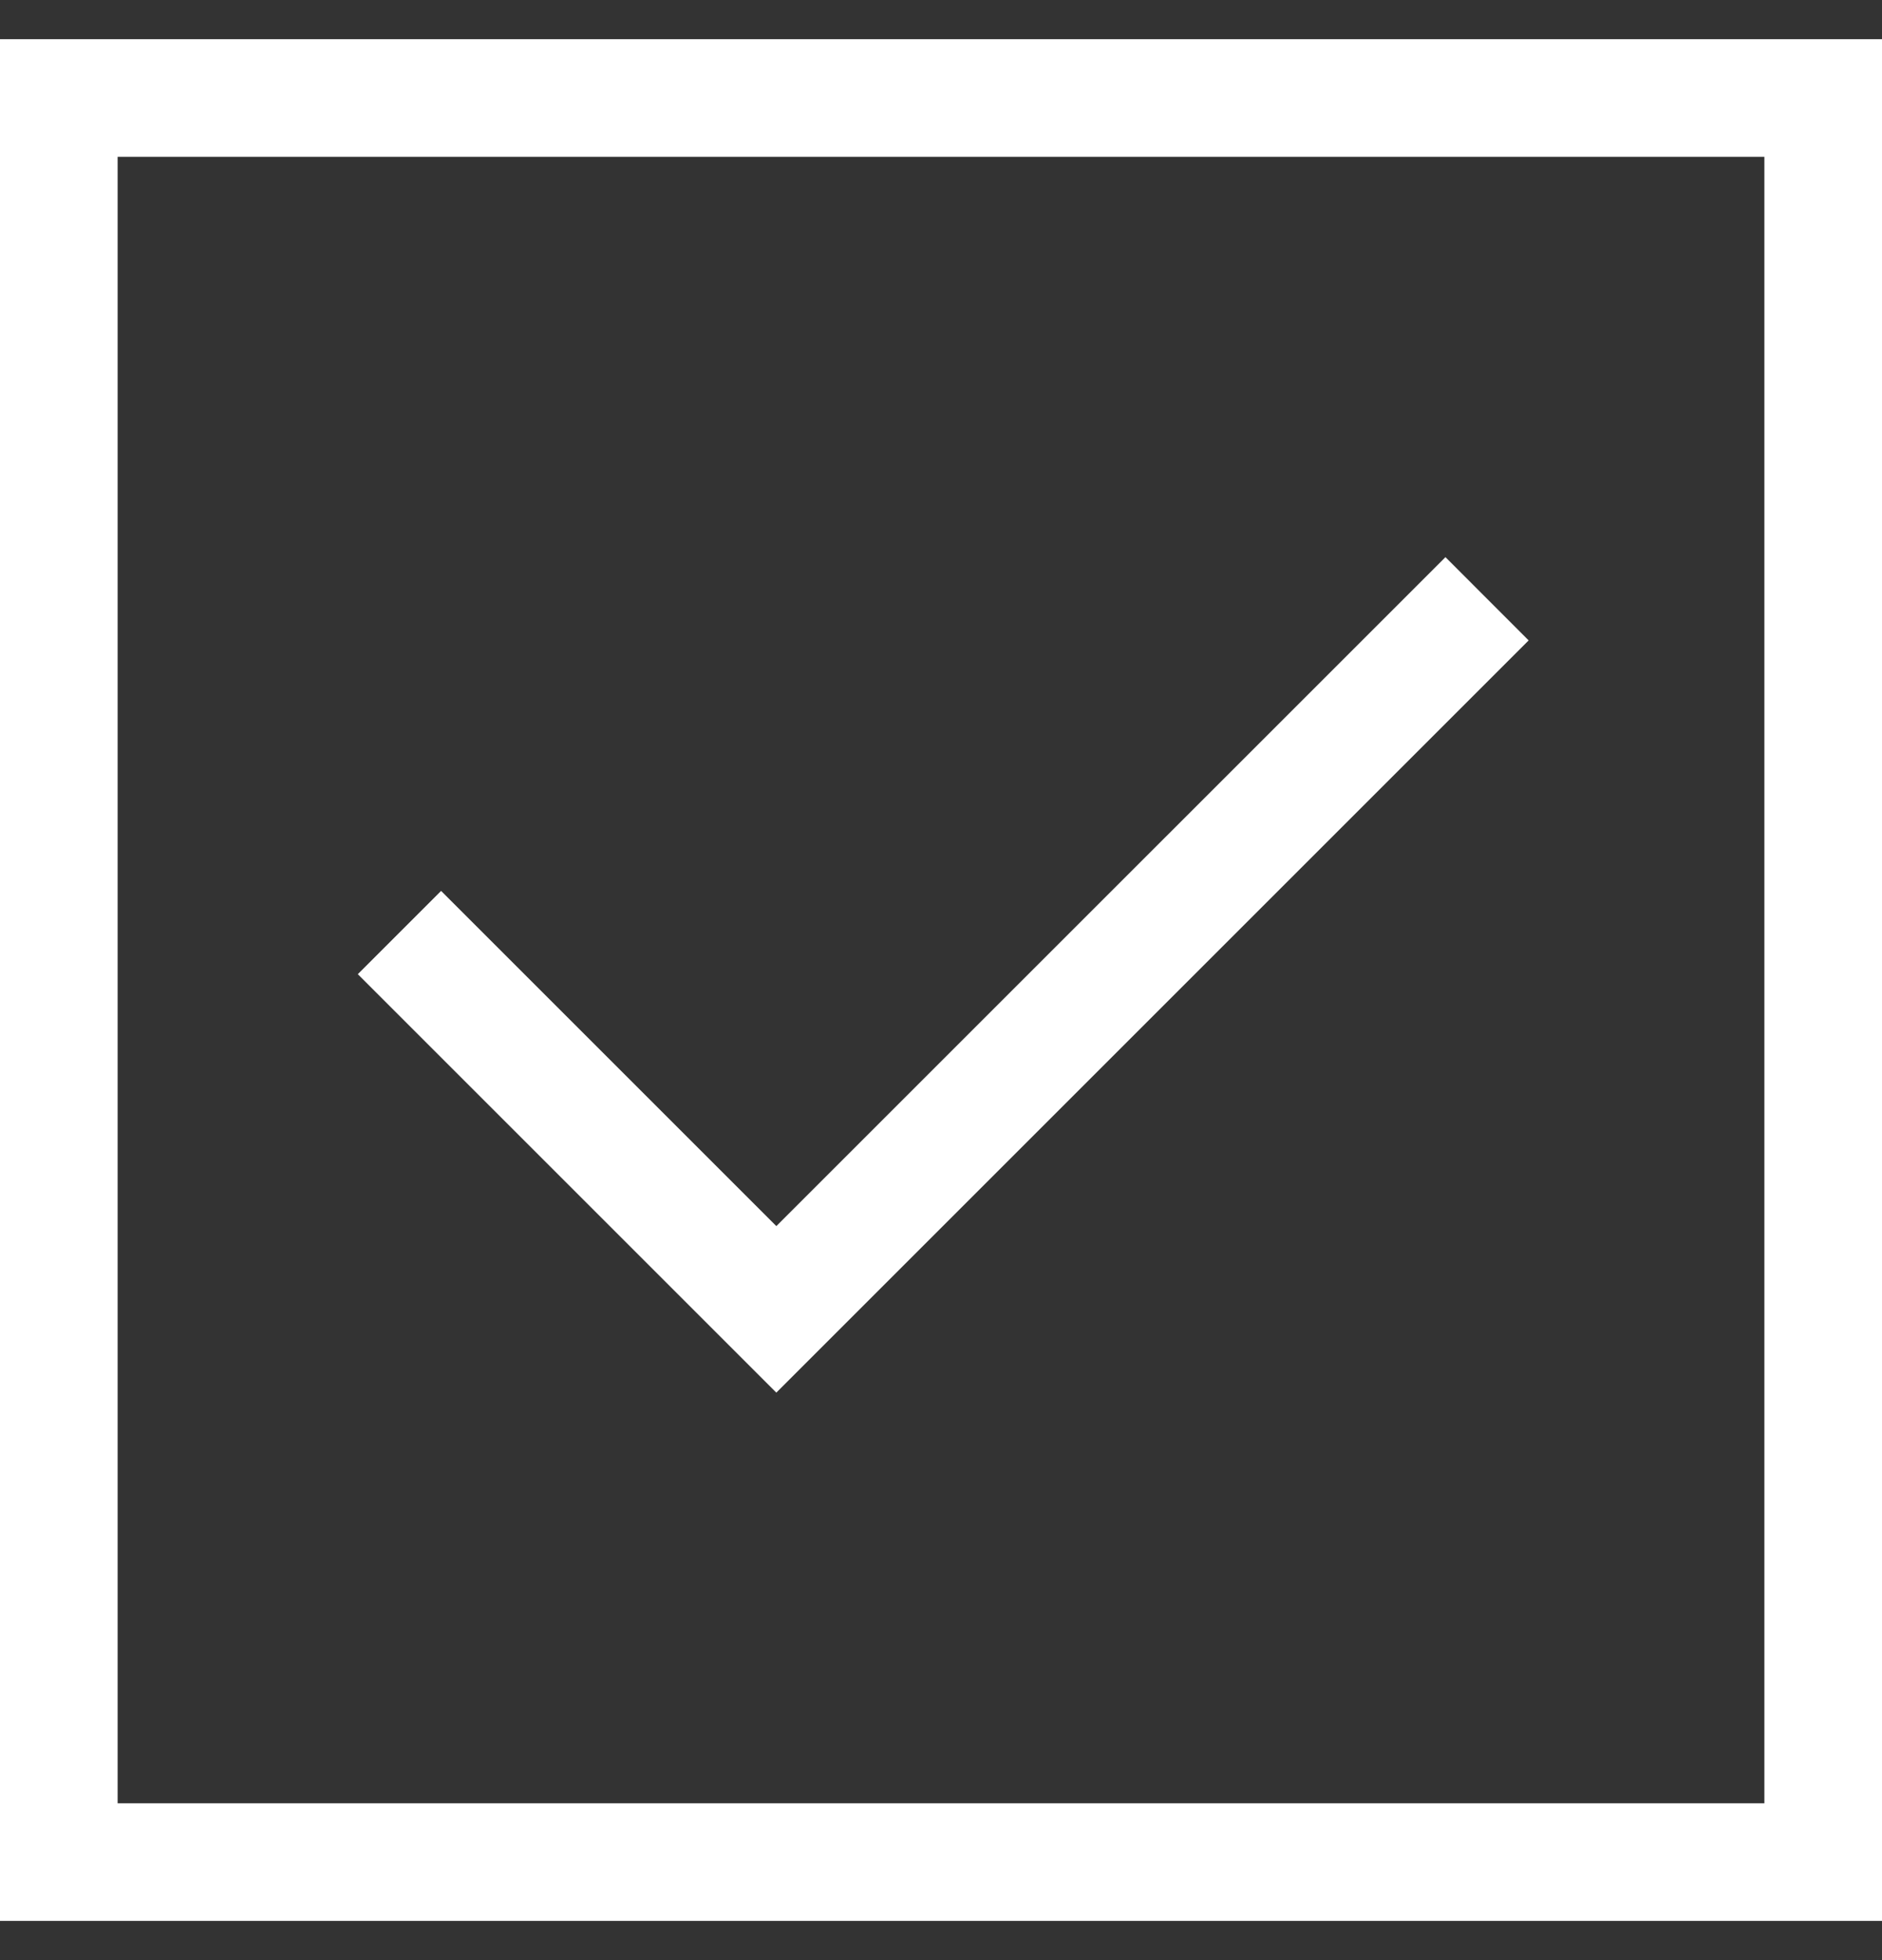 <svg width="24" height="25" viewBox="0 0 24 25" fill="none" xmlns="http://www.w3.org/2000/svg">
<rect x="0" y="0" width="24" height="25" fill="#333333" stroke="none"/>
<path d="M9.9 17.762L19.494 8.168L18.433 7.106L9.9 15.638L5.625 11.363L4.563 12.425L9.9 17.762ZM0 24.5V0.5H24V24.5H0ZM1.5 23H22.5V2H1.5V23Z" fill="white"/>
</svg>
